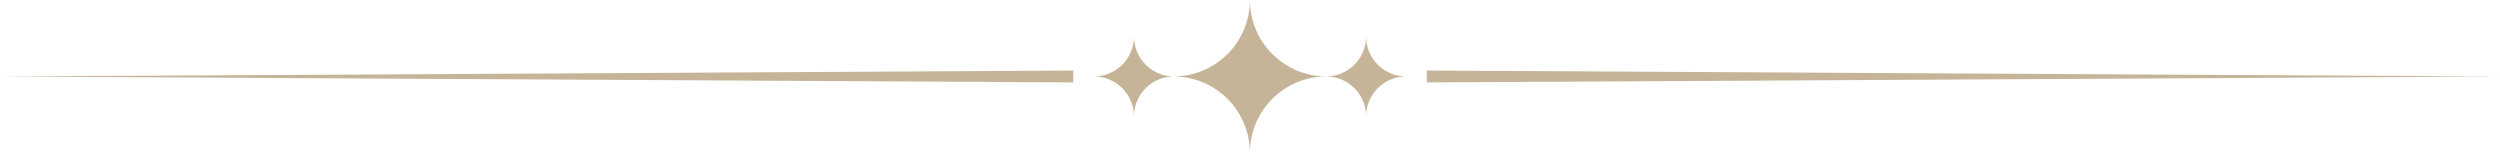 <?xml version="1.0" encoding="UTF-8" standalone="no"?><svg xmlns="http://www.w3.org/2000/svg" xmlns:xlink="http://www.w3.org/1999/xlink" fill="#c5b498" height="28.9" preserveAspectRatio="xMidYMid meet" version="1" viewBox="0.0 0.0 473.2 28.9" width="473.2" zoomAndPan="magnify"><g id="change1_1"><path d="M0 14.48L203.15 13.35 203.15 15.6 0 14.48 0 14.48z"/></g><g id="change1_2"><path d="M473.22 14.48L270.06 13.35 270.06 15.6 473.22 14.48 473.22 14.48z"/></g><g id="change1_3"><path d="m258.57,6.9c0,4.17-3.37,7.55-7.54,7.57-7.98-.02-14.45-6.49-14.45-14.47h0c0,7.98-6.45,14.44-14.42,14.47-4.16-.03-7.52-3.41-7.52-7.57,0,4.18-3.39,7.57-7.57,7.57,4.18,0,7.57,3.39,7.57,7.57,0-4.16,3.36-7.54,7.52-7.57,7.97.03,14.42,6.5,14.42,14.47h0c0-7.99,6.47-14.46,14.45-14.47,4.17.02,7.54,3.4,7.54,7.57,0-4.18,3.39-7.57,7.57-7.57-4.18,0-7.57-3.39-7.57-7.57Z"/></g></svg>
